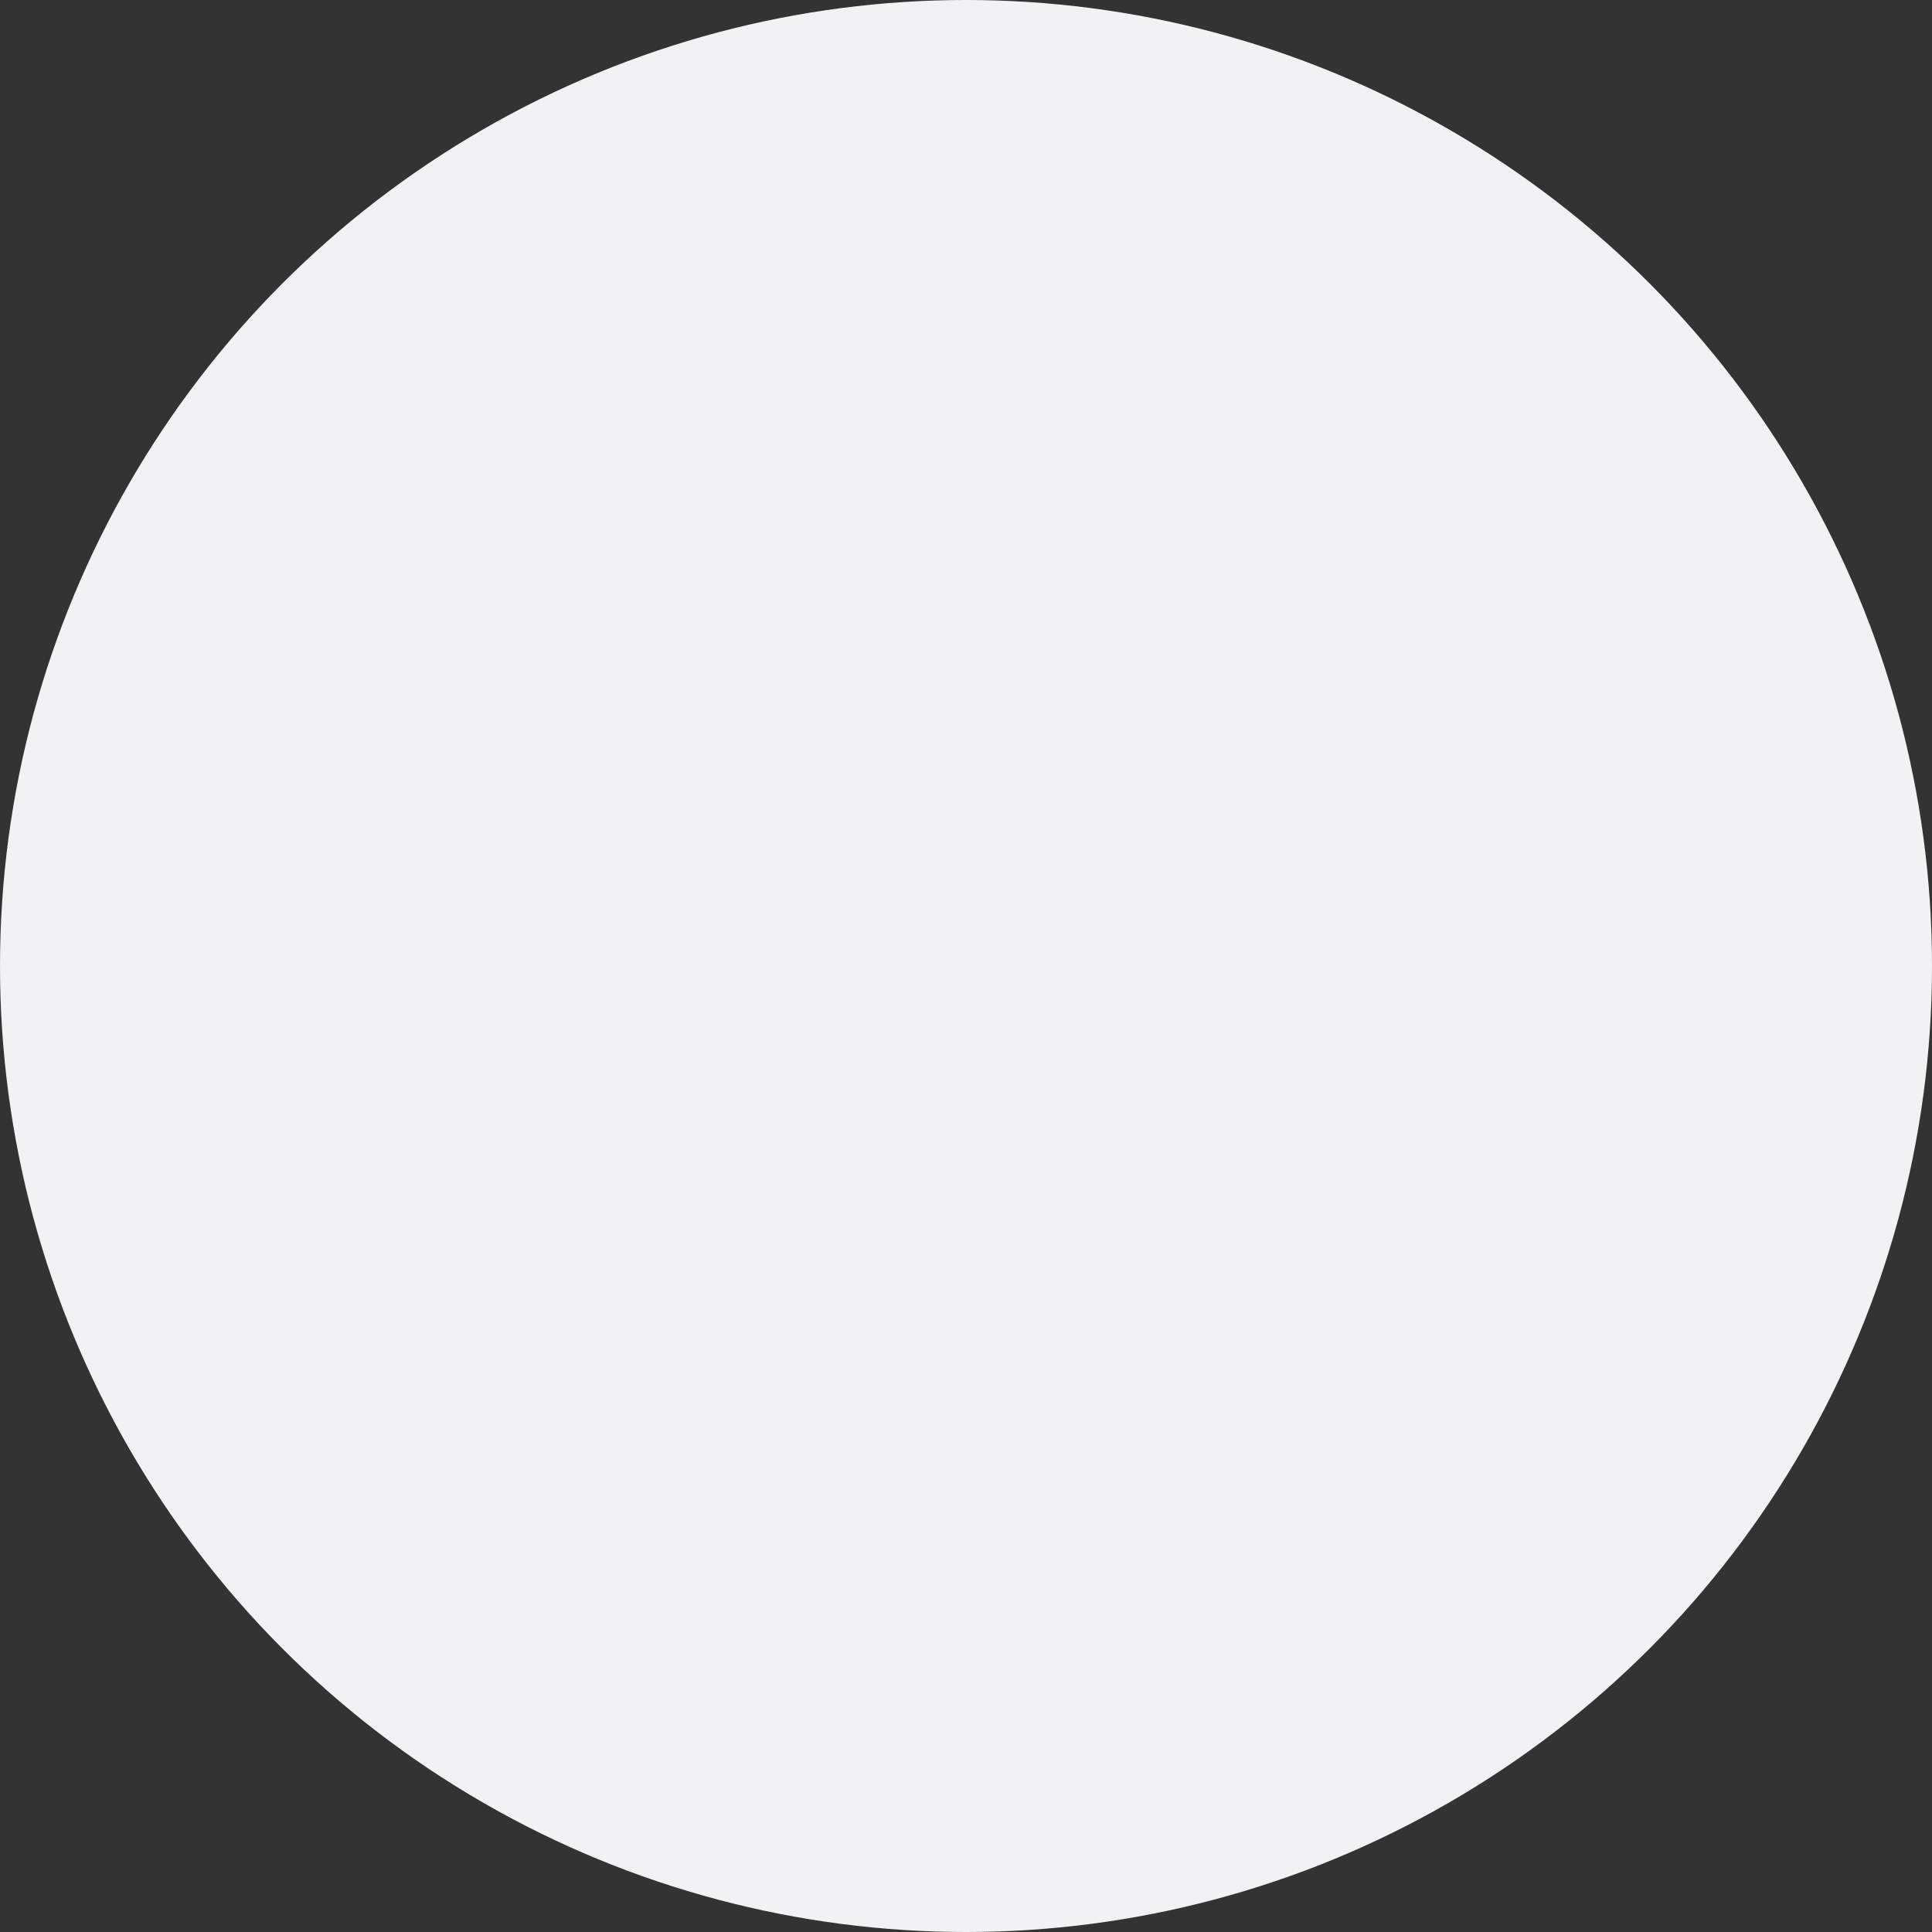 <svg xmlns="http://www.w3.org/2000/svg" width="601.701" height="601.701" viewBox="0 0 601.701 601.701">
  <rect x="0" y="0" width="601.701" height="601.701" fill="#333333" stroke="none"/>
  <defs>
    <style>
      .cls-1 {
        fill: #f1f2f4;
      }
    </style>
  </defs>
  <ellipse id="타원_3652" data-name="타원 3652" class="cls-1" cx="300.851" cy="300.851" rx="300.851" ry="300.851"/>
</svg>
